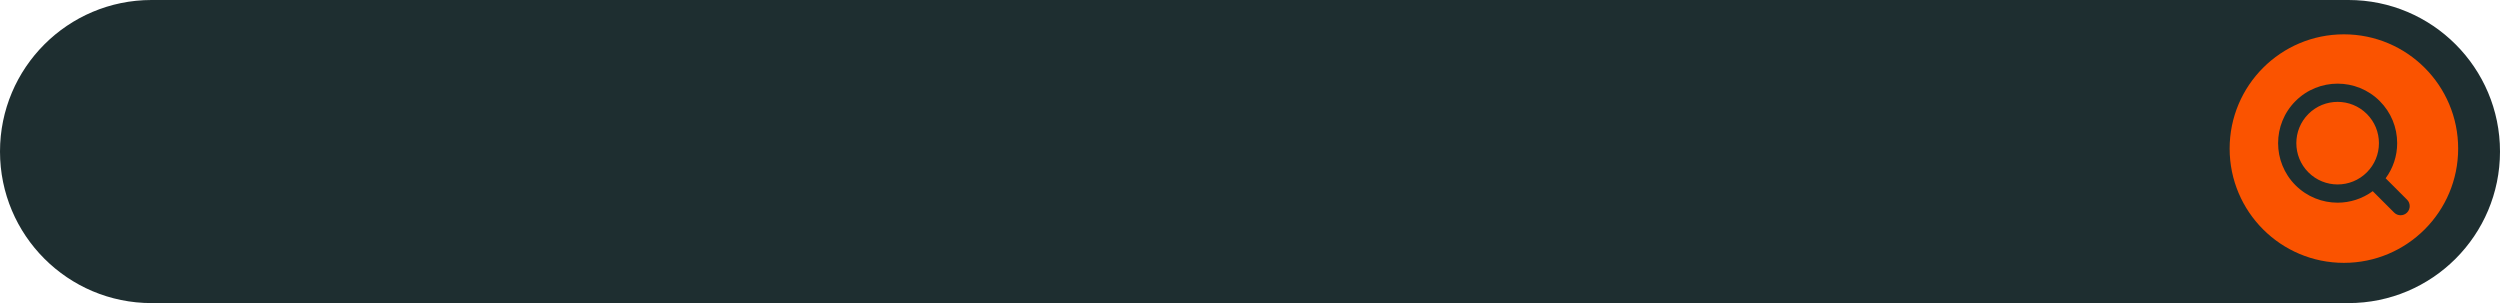 <?xml version="1.0" encoding="UTF-8" standalone="no"?><svg xmlns="http://www.w3.org/2000/svg" xmlns:xlink="http://www.w3.org/1999/xlink" fill="#000000" height="60.6" id="Layer" preserveAspectRatio="xMidYMid meet" version="1.1" viewBox="0.0 0.0 500.0 60.6" width="500" x="0" xml:space="preserve" y="0" zoomAndPan="magnify"><g><g id="change1_1"><path d="M469.691,60.618H30.309C13.57,60.618,0,47.048,0,30.309v-0 C0,13.57,13.57,0,30.309,0H469.691C486.43,0,500,13.57,500,30.309v0 C500,47.048,486.43,60.618,469.691,60.618z" fill="#1e2e30"/></g><g id="change2_1"><path d="M491.632,29.719c0,12.621-10.231,22.852-22.852,22.852 c-12.621,0-22.852-10.231-22.852-22.852S456.158,6.866,468.779,6.866 C481.4,6.866,491.632,17.098,491.632,29.719z" fill="#fa5300"/></g><g id="change1_2"><path d="M481.408,39.936l-4.28-4.28c1.49-2.028,2.306-4.46,2.306-7.023 c0-3.181-1.239-6.172-3.488-8.421c-4.643-4.643-12.198-4.643-16.842,0 c-4.643,4.643-4.643,12.198,0,16.841c2.322,2.322,5.371,3.483,8.421,3.483 c2.472,0,4.938-0.777,7.022-2.302l4.282,4.282 c0.356,0.356,0.823,0.534,1.29,0.534c0.467,0,0.934-0.178,1.29-0.534 C482.12,41.803,482.12,40.648,481.408,39.936z M461.683,34.473 c-3.221-3.221-3.221-8.462,0-11.683c1.611-1.611,3.726-2.416,5.842-2.416 s4.231,0.805,5.842,2.416c1.56,1.56,2.42,3.635,2.42,5.842 c0,2.206-0.859,4.281-2.42,5.841C470.145,37.695,464.904,37.695,461.683,34.473z" fill="#1e2e30"/></g></g></svg>